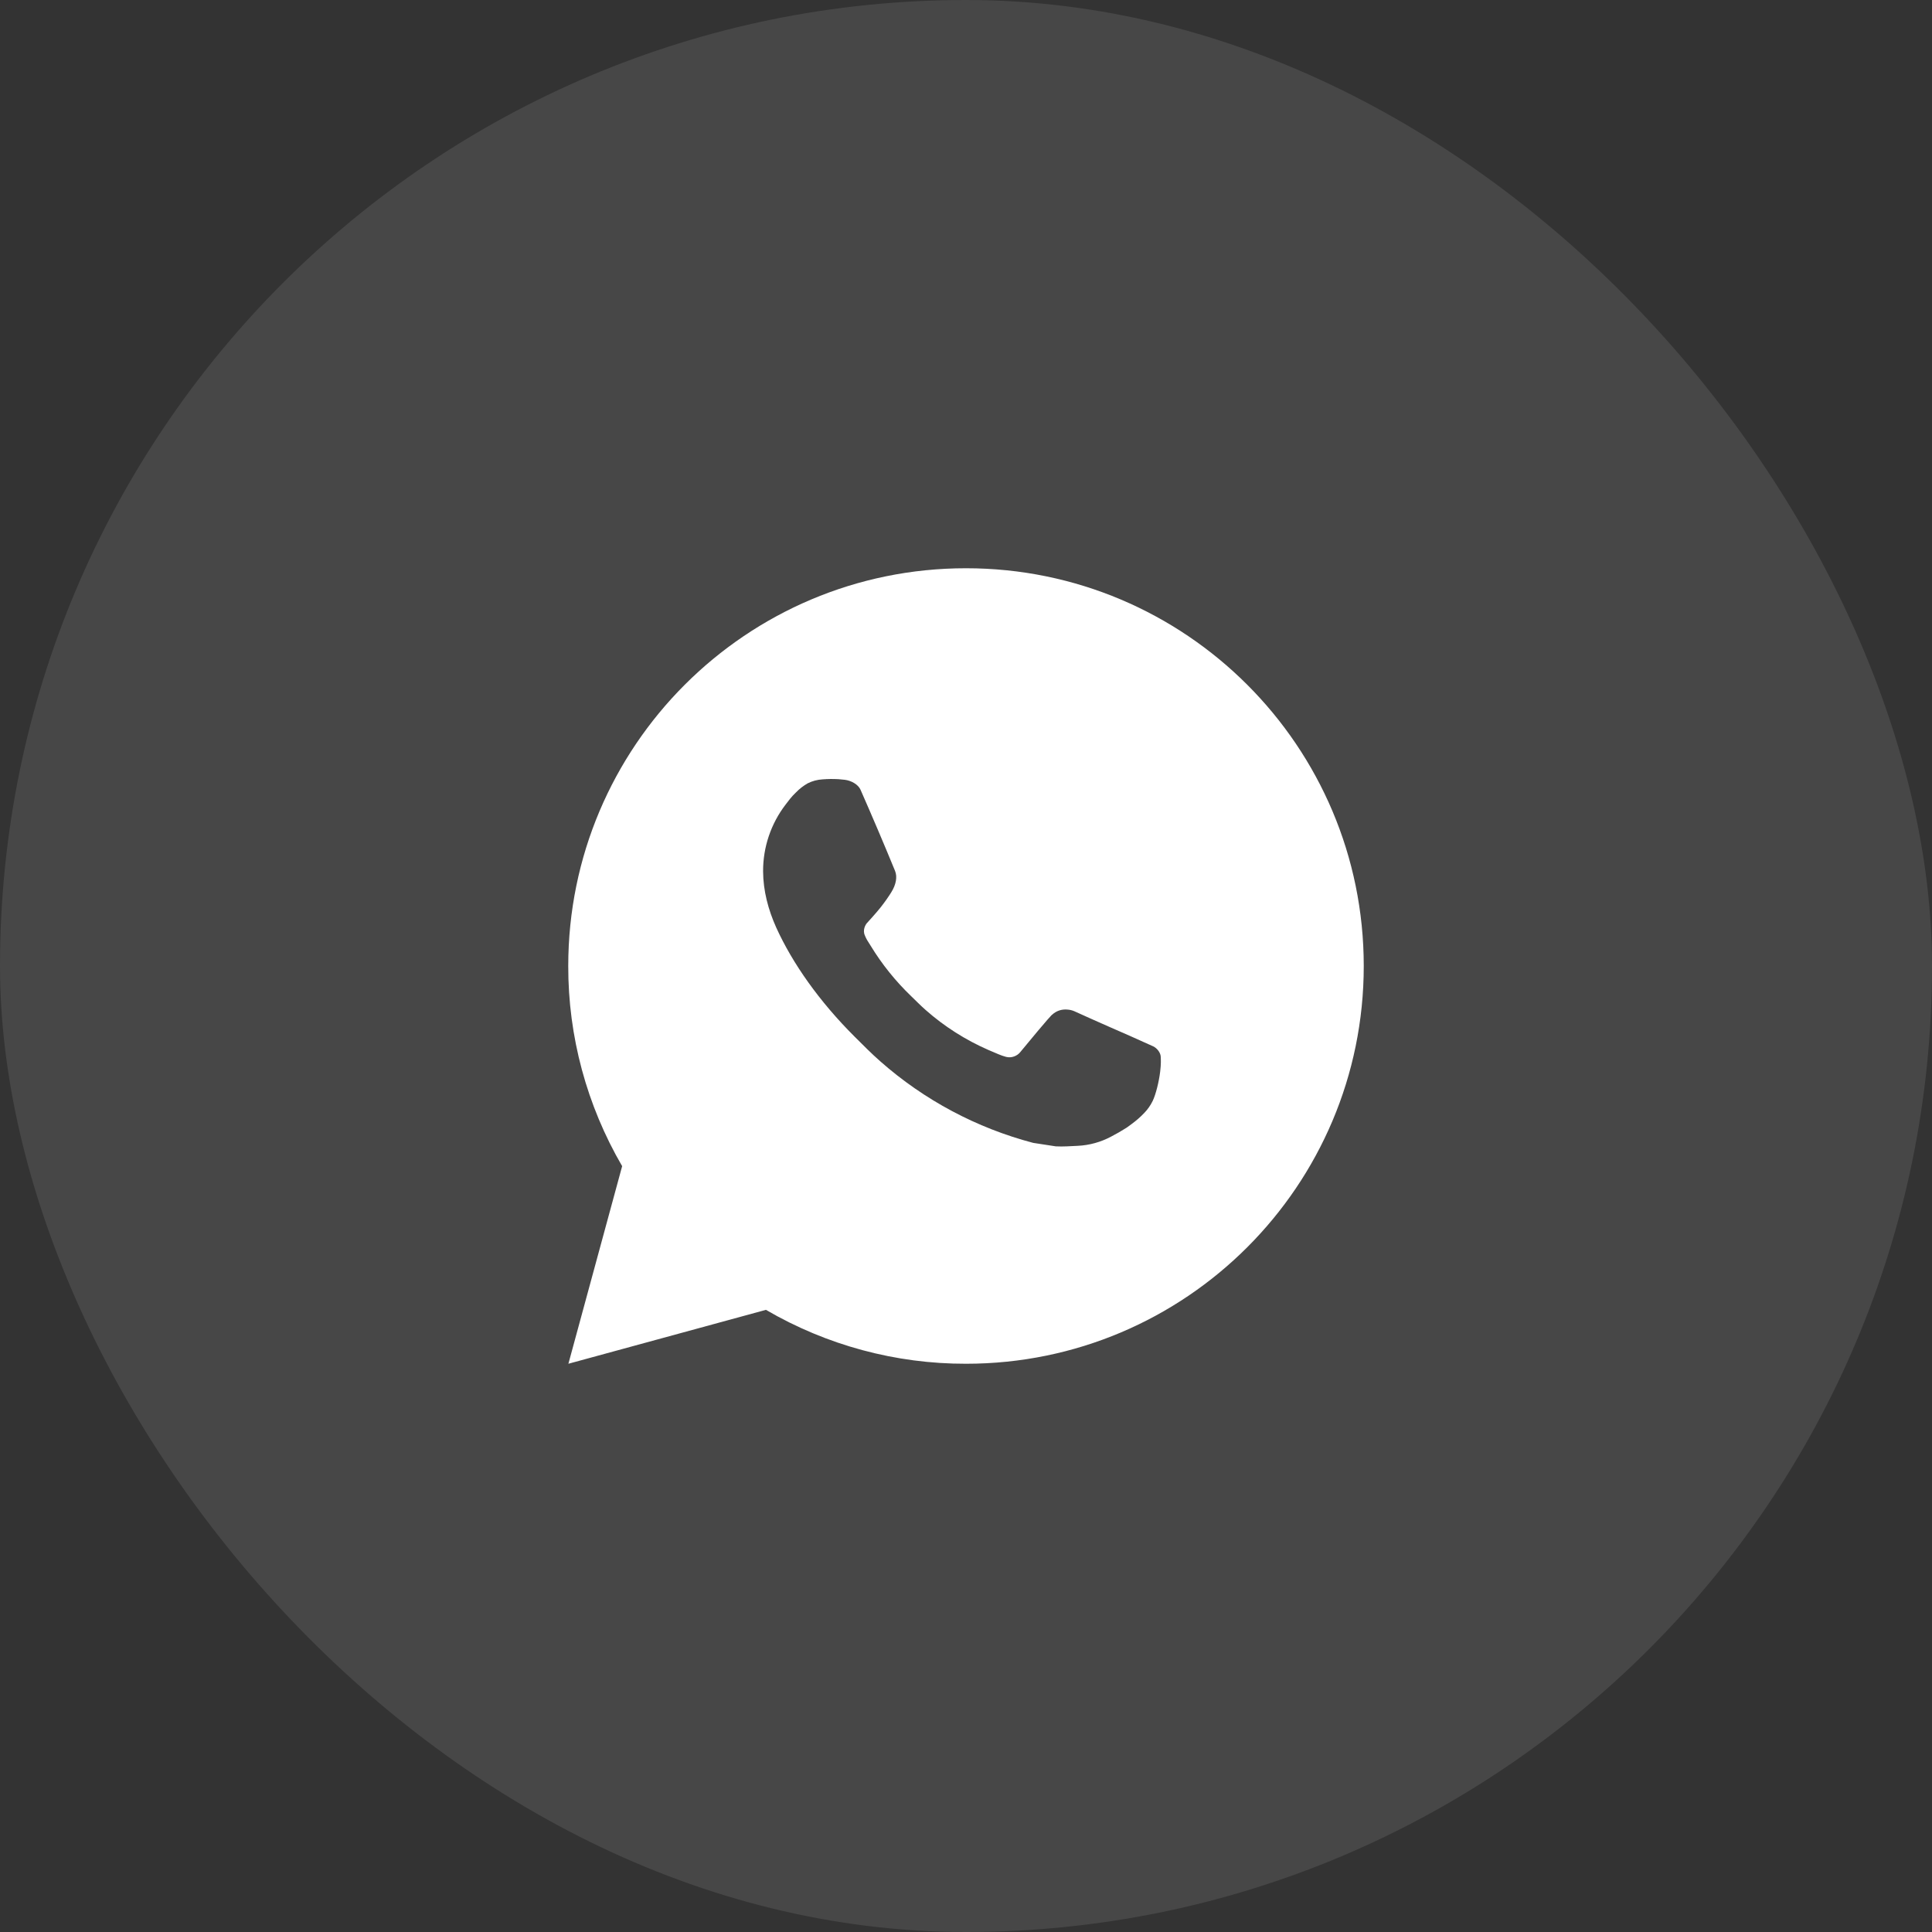 <?xml version="1.0" encoding="UTF-8"?> <svg xmlns="http://www.w3.org/2000/svg" width="40" height="40" viewBox="0 0 40 40" fill="none"><rect x="0" y="0" width="40" height="40" fill="#333333" stroke="none"/><rect width="40" height="40" rx="20" fill="white" fill-opacity="0.1"></rect><path d="M20 11.765C24.548 11.765 28.235 15.452 28.235 20C28.235 24.548 24.548 28.235 20 28.235C18.545 28.238 17.115 27.852 15.858 27.119L11.768 28.235L12.881 24.144C12.148 22.886 11.762 21.456 11.765 20C11.765 15.452 15.452 11.765 20 11.765ZM17.193 16.129L17.029 16.136C16.922 16.142 16.818 16.17 16.722 16.218C16.633 16.269 16.551 16.332 16.48 16.406C16.381 16.499 16.325 16.58 16.265 16.658C15.961 17.054 15.797 17.54 15.799 18.04C15.801 18.444 15.906 18.836 16.071 19.204C16.408 19.946 16.962 20.733 17.693 21.462C17.869 21.637 18.042 21.813 18.229 21.977C19.137 22.777 20.22 23.354 21.391 23.662L21.859 23.734C22.011 23.742 22.163 23.73 22.317 23.723C22.556 23.711 22.791 23.646 23.003 23.533C23.11 23.477 23.216 23.417 23.318 23.352C23.318 23.352 23.353 23.329 23.421 23.278C23.532 23.195 23.6 23.137 23.693 23.04C23.761 22.97 23.82 22.886 23.866 22.792C23.93 22.657 23.994 22.401 24.02 22.188C24.04 22.025 24.034 21.936 24.032 21.881C24.029 21.793 23.955 21.701 23.875 21.663L23.396 21.448C23.396 21.448 22.68 21.136 22.242 20.936C22.196 20.916 22.147 20.905 22.097 20.902C22.04 20.897 21.983 20.903 21.93 20.921C21.876 20.939 21.827 20.968 21.785 21.007C21.781 21.006 21.726 21.052 21.131 21.774C21.096 21.82 21.049 21.854 20.995 21.873C20.942 21.893 20.883 21.895 20.828 21.881C20.774 21.866 20.721 21.848 20.67 21.826C20.568 21.784 20.533 21.767 20.463 21.738C19.99 21.531 19.552 21.253 19.166 20.912C19.062 20.821 18.966 20.722 18.867 20.627C18.543 20.316 18.26 19.965 18.027 19.582L17.978 19.504C17.943 19.452 17.915 19.395 17.894 19.335C17.863 19.214 17.944 19.117 17.944 19.117C17.944 19.117 18.145 18.898 18.238 18.779C18.328 18.664 18.405 18.552 18.454 18.472C18.551 18.316 18.582 18.155 18.531 18.031C18.3 17.468 18.061 16.907 17.816 16.35C17.767 16.24 17.623 16.161 17.492 16.145C17.448 16.14 17.403 16.135 17.359 16.132C17.248 16.126 17.137 16.127 17.027 16.135L17.193 16.129Z" fill="white"></path></svg> 